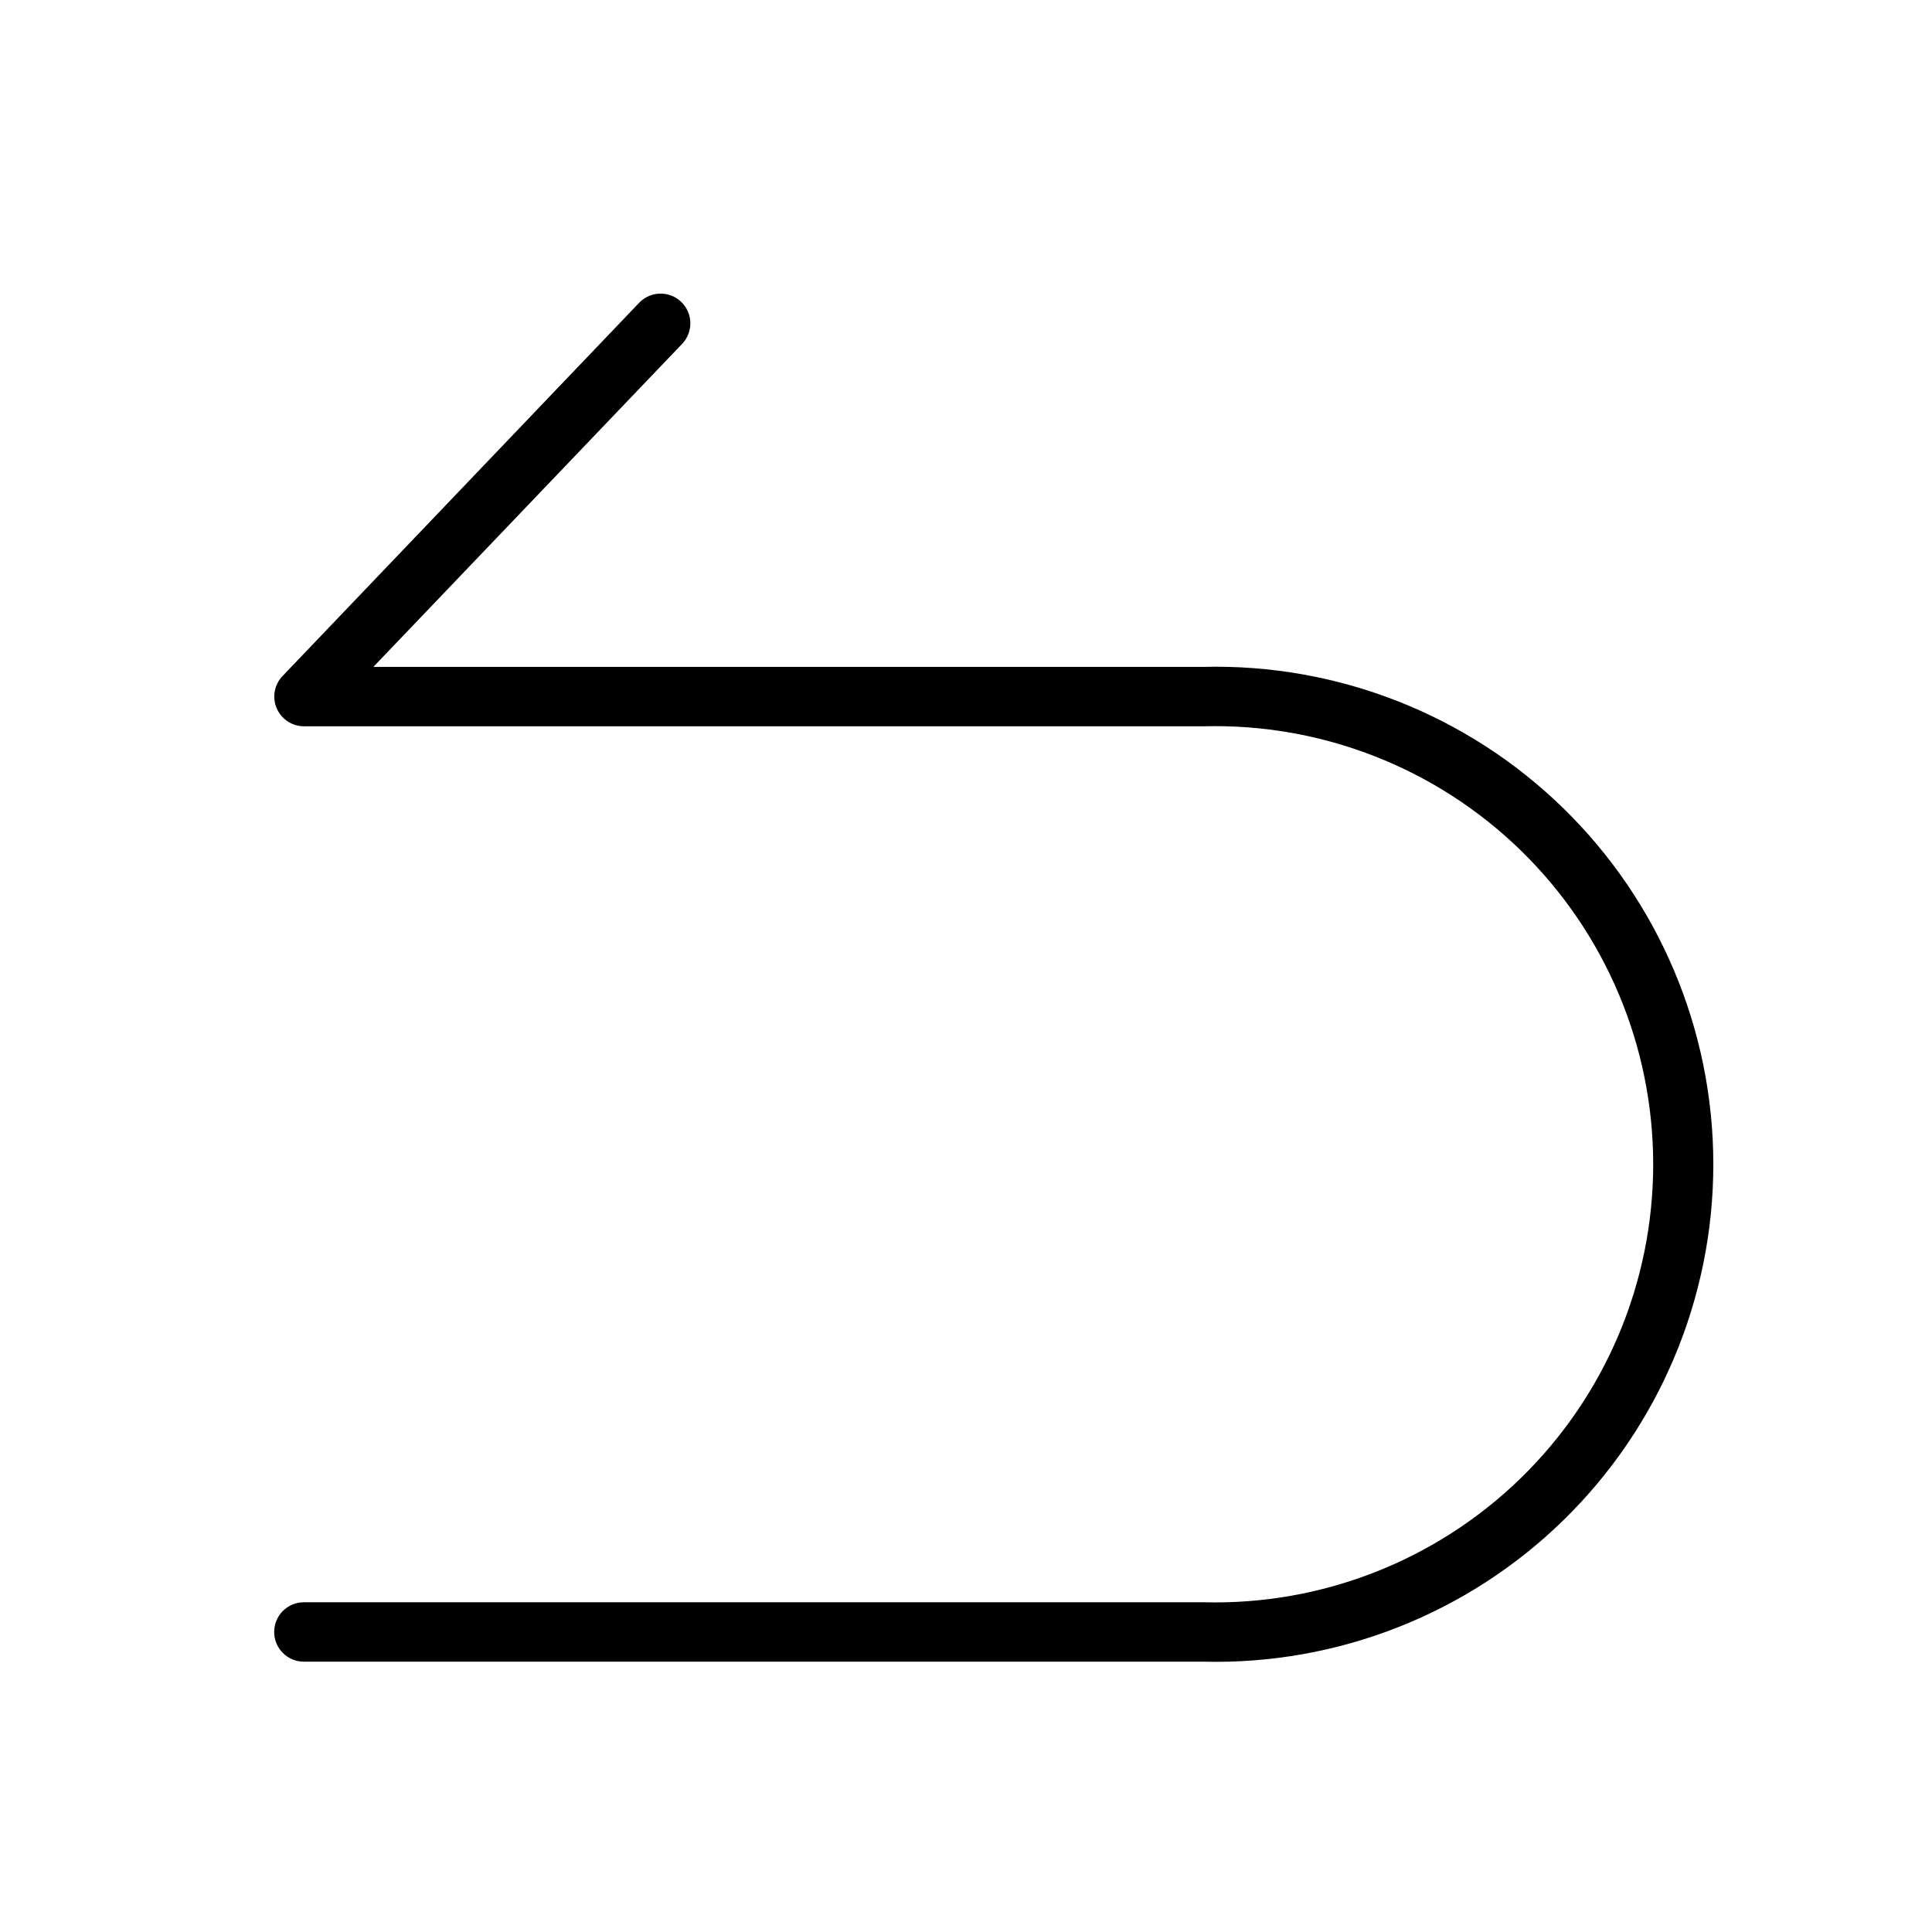 <?xml version="1.0" encoding="UTF-8"?>
<!-- Uploaded to: SVG Repo, www.svgrepo.com, Generator: SVG Repo Mixer Tools -->
<svg fill="#000000" width="800px" height="800px" version="1.1" viewBox="144 144 512 512" xmlns="http://www.w3.org/2000/svg">
 <path d="m462.98 584.36h-238.45c-4.348 0-7.871-3.523-7.871-7.871 0-4.348 3.523-7.871 7.871-7.871h238.45c31.305 0.816 61.617-11.051 84.051-32.906 22.43-21.855 35.082-51.848 35.082-83.168 0-31.316-12.652-61.309-35.082-83.164-22.434-21.855-52.746-33.723-84.051-32.906h-238.45c-3.164-0.016-6.012-1.922-7.231-4.84-1.219-2.918-0.574-6.285 1.641-8.543l94.465-98.875c3.023-3.129 8.008-3.219 11.141-0.195 3.129 3.019 3.215 8.008 0.195 11.141l-81.789 85.566h220.02c35.516-0.867 69.883 12.637 95.309 37.449 25.43 24.812 39.766 58.84 39.766 94.367 0 35.531-14.336 69.555-39.766 94.371-25.426 24.812-59.793 38.316-95.309 37.445z"/>
</svg>